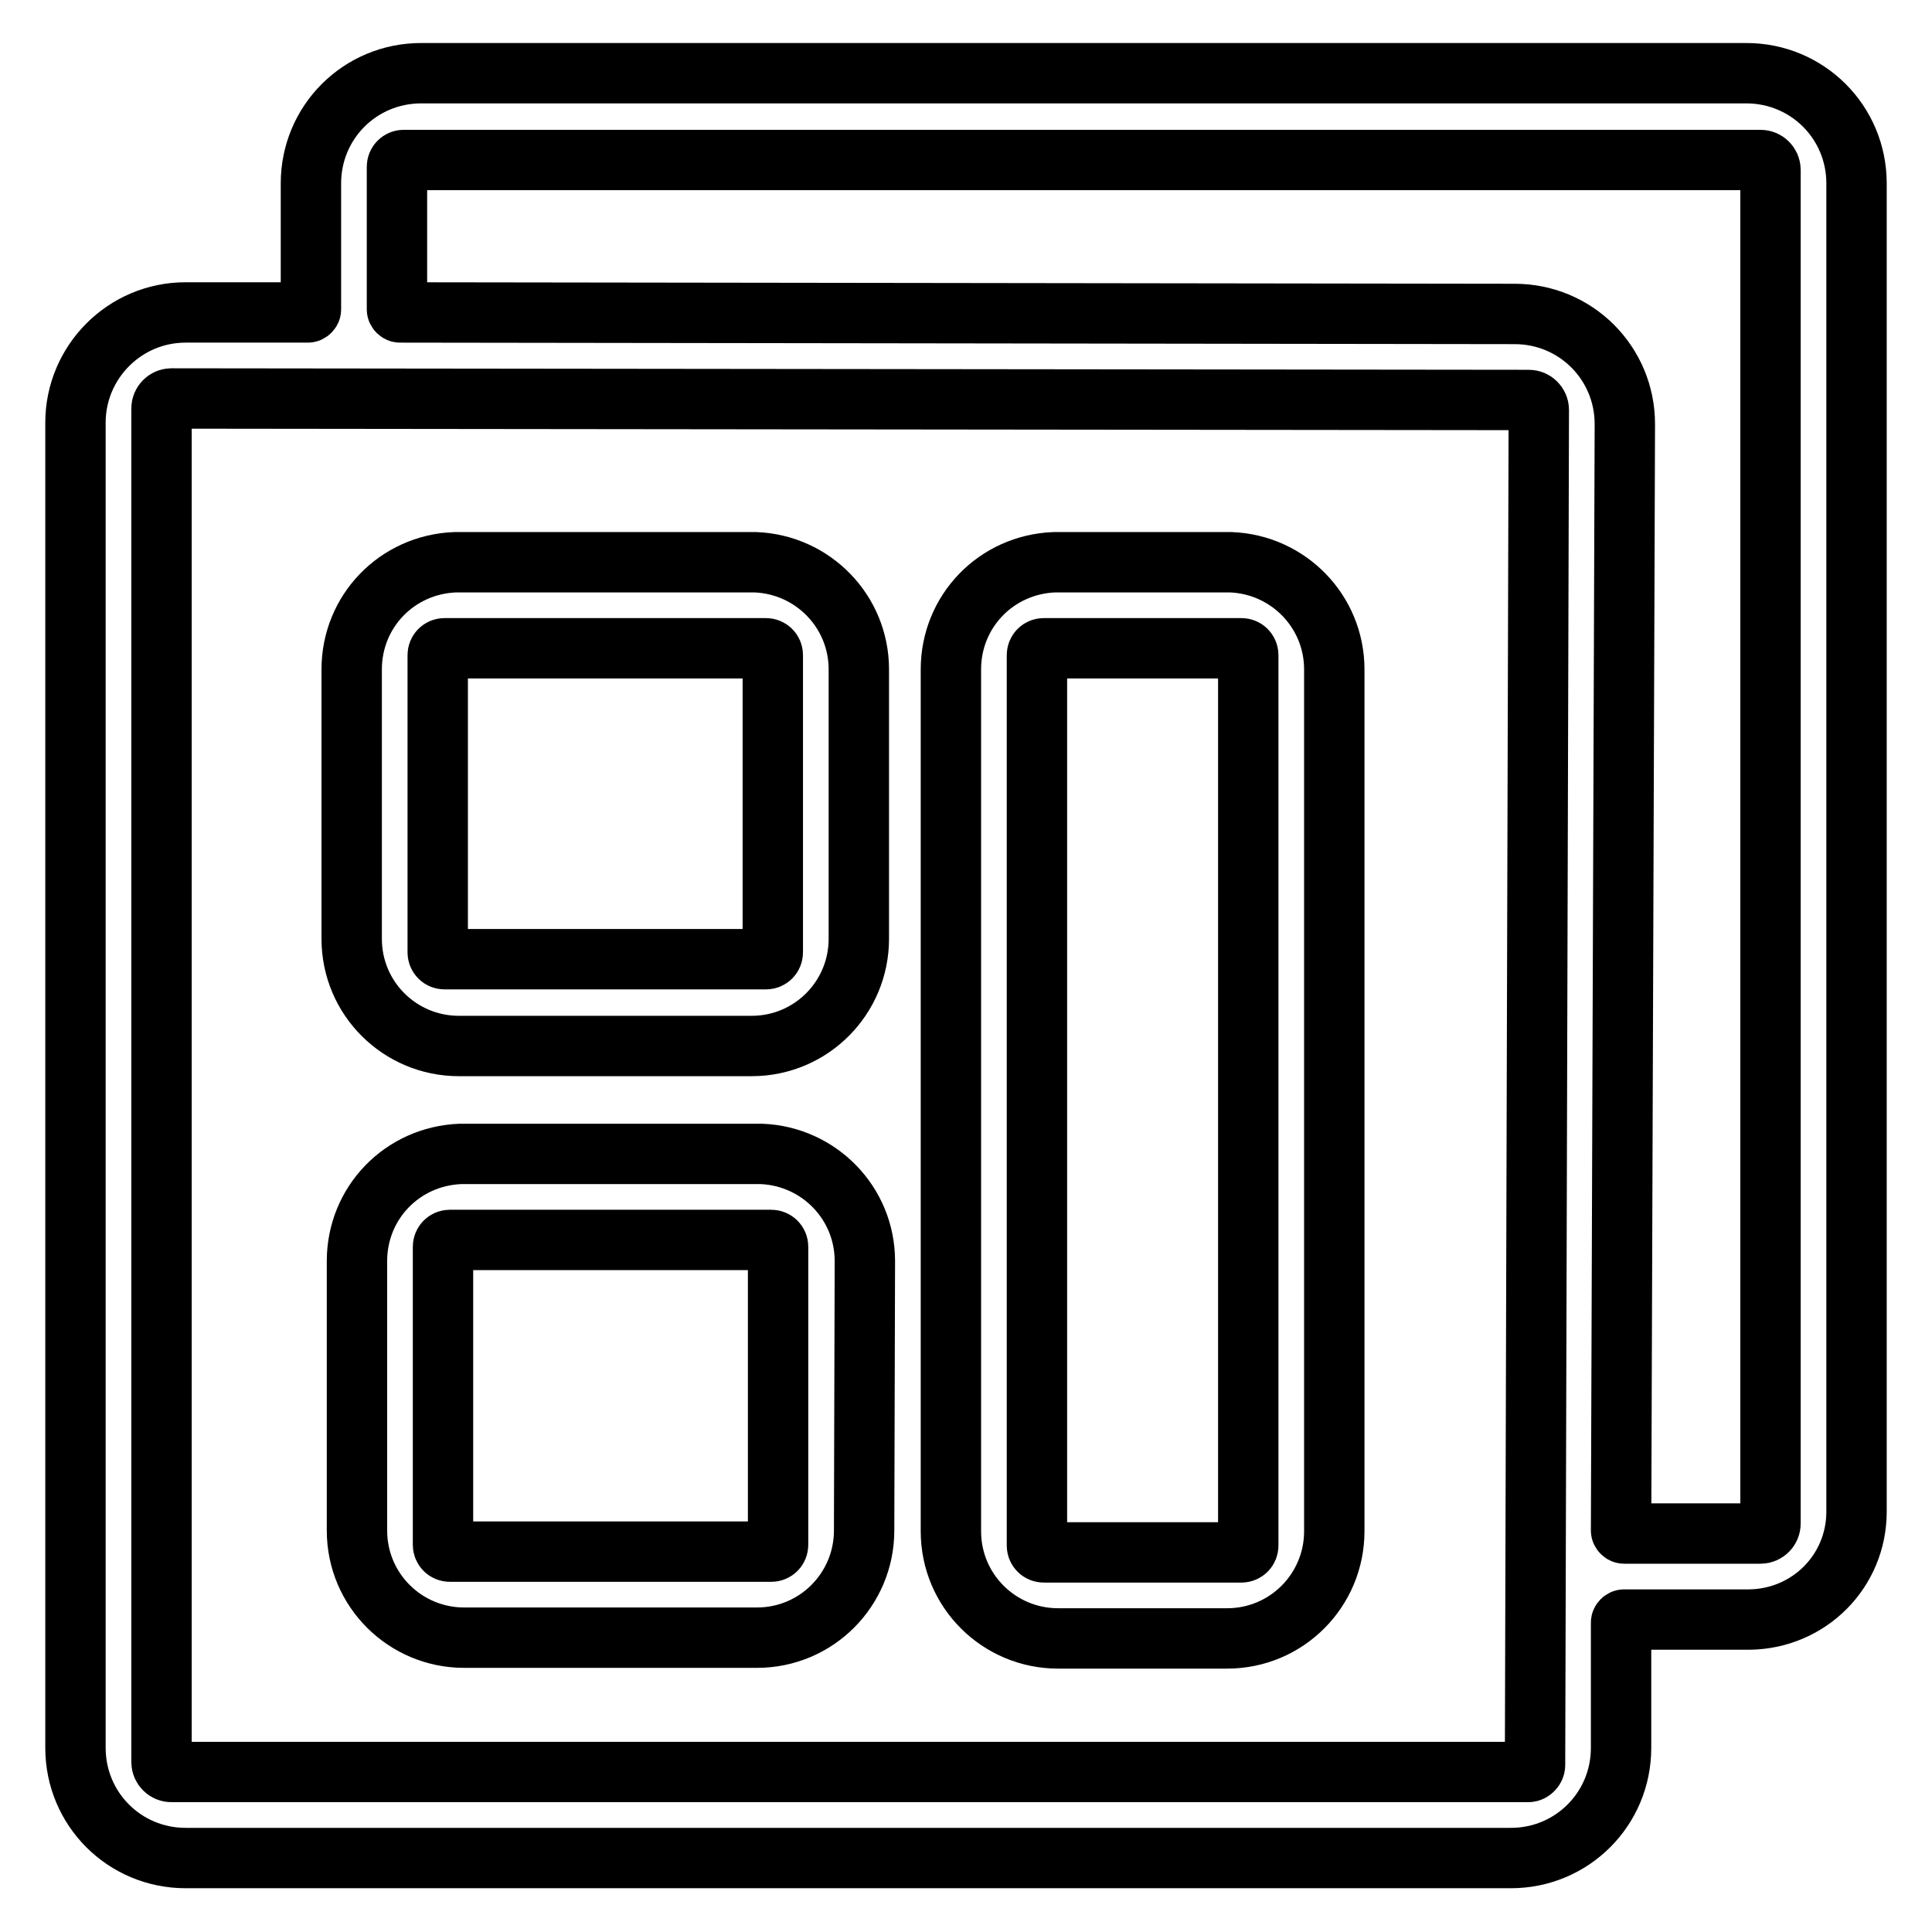 <?xml version="1.0" encoding="utf-8"?>
<!-- Svg Vector Icons : http://www.onlinewebfonts.com/icon -->
<!DOCTYPE svg PUBLIC "-//W3C//DTD SVG 1.1//EN" "http://www.w3.org/Graphics/SVG/1.1/DTD/svg11.dtd">
<svg version="1.1" xmlns="http://www.w3.org/2000/svg" xmlns:xlink="http://www.w3.org/1999/xlink" x="0px" y="0px" viewBox="0 0 256 256" enable-background="new 0 0 256 256" xml:space="preserve">
<g> <path stroke-width="8" fill-opacity="0" stroke="#000000"  d="M246,200.3v-176c0-8.1-6.5-14.6-14.6-14.6c0,0,0,0,0,0H55.8c-8.1,0-14.6,6.5-14.6,14.6l0,0V41 c0,0.2-0.2,0.4-0.4,0.4H24.6C16.5,41.4,10,48,10,56l0,0v175.6c0,8.1,6.5,14.6,14.6,14.6c0,0,0,0,0,0h175.6 c8.1,0,14.6-6.5,14.6-14.6c0,0,0,0,0,0V215c0-0.2,0.2-0.4,0.4-0.4h16.6C239.7,214.5,246,208.2,246,200.3L246,200.3z M52.6,22.1 c0-0.5,0.4-0.9,0.9-0.9h179.8c0.7,0,1.3,0.6,1.3,1.3v179.4c0,0.7-0.6,1.3-1.3,1.3h-18.1c-0.2,0-0.4-0.2-0.4-0.4l0.5-146.6 c0-8.1-6.5-14.6-14.6-14.6c0,0,0,0,0,0L53,41.4c-0.2,0-0.4-0.2-0.4-0.4l0,0V22.1L52.6,22.1z M202.5,234.8H22.7 c-0.7,0-1.3-0.6-1.3-1.3V54.1c0-0.7,0.6-1.3,1.3-1.3L202.6,53c0.7,0,1.3,0.6,1.3,1.3l-0.5,179.6C203.4,234.3,203,234.8,202.5,234.8 C202.5,234.8,202.5,234.8,202.5,234.8L202.5,234.8z M113.8,88.7c0-7.7-6.1-13.9-13.7-14.2H60.3c-7.7,0.3-13.7,6.5-13.7,14.2v35.7 c0,7.9,6.4,14.2,14.2,14.2h38.8c7.9,0,14.2-6.4,14.2-14.2l0,0L113.8,88.7L113.8,88.7z M102.4,126.2c0,0.5-0.4,0.9-0.9,0.9H58.9 c-0.5,0-0.9-0.4-0.9-0.9V86.8c0-0.5,0.4-0.9,0.9-0.9h42.6c0.5,0,0.9,0.4,0.9,0.9L102.4,126.2L102.4,126.2z M176.8,88.7 c0-7.7-6.1-13.9-13.7-14.2h-23.4c-7.7,0.3-13.7,6.5-13.7,14.2v114.2c0,7.9,6.4,14.2,14.2,14.2h22.4c7.9,0,14.2-6.4,14.2-14.2l0,0 V88.7L176.8,88.7z M165.4,204.8c0,0.5-0.4,0.9-0.9,0.9h-26.2c-0.5,0-0.9-0.4-0.9-0.9v-118c0-0.5,0.4-0.9,0.9-0.9h26.2 c0.5,0,0.9,0.4,0.9,0.9L165.4,204.8L165.4,204.8z M114.6,167.1c0-7.7-6.1-13.9-13.7-14.2H61c-7.7,0.3-13.7,6.5-13.7,14.2v35.7 c0,7.9,6.4,14.2,14.2,14.2h38.8c7.9,0,14.2-6.4,14.2-14.2l0,0L114.6,167.1L114.6,167.1z M103.1,204.7c0,0.5-0.4,0.9-0.9,0.9H59.6 c-0.5,0-0.9-0.4-0.9-0.9v-39.5c0-0.5,0.4-0.9,0.9-0.9h42.6c0.5,0,0.9,0.4,0.9,0.9V204.7z"/></g>
</svg>